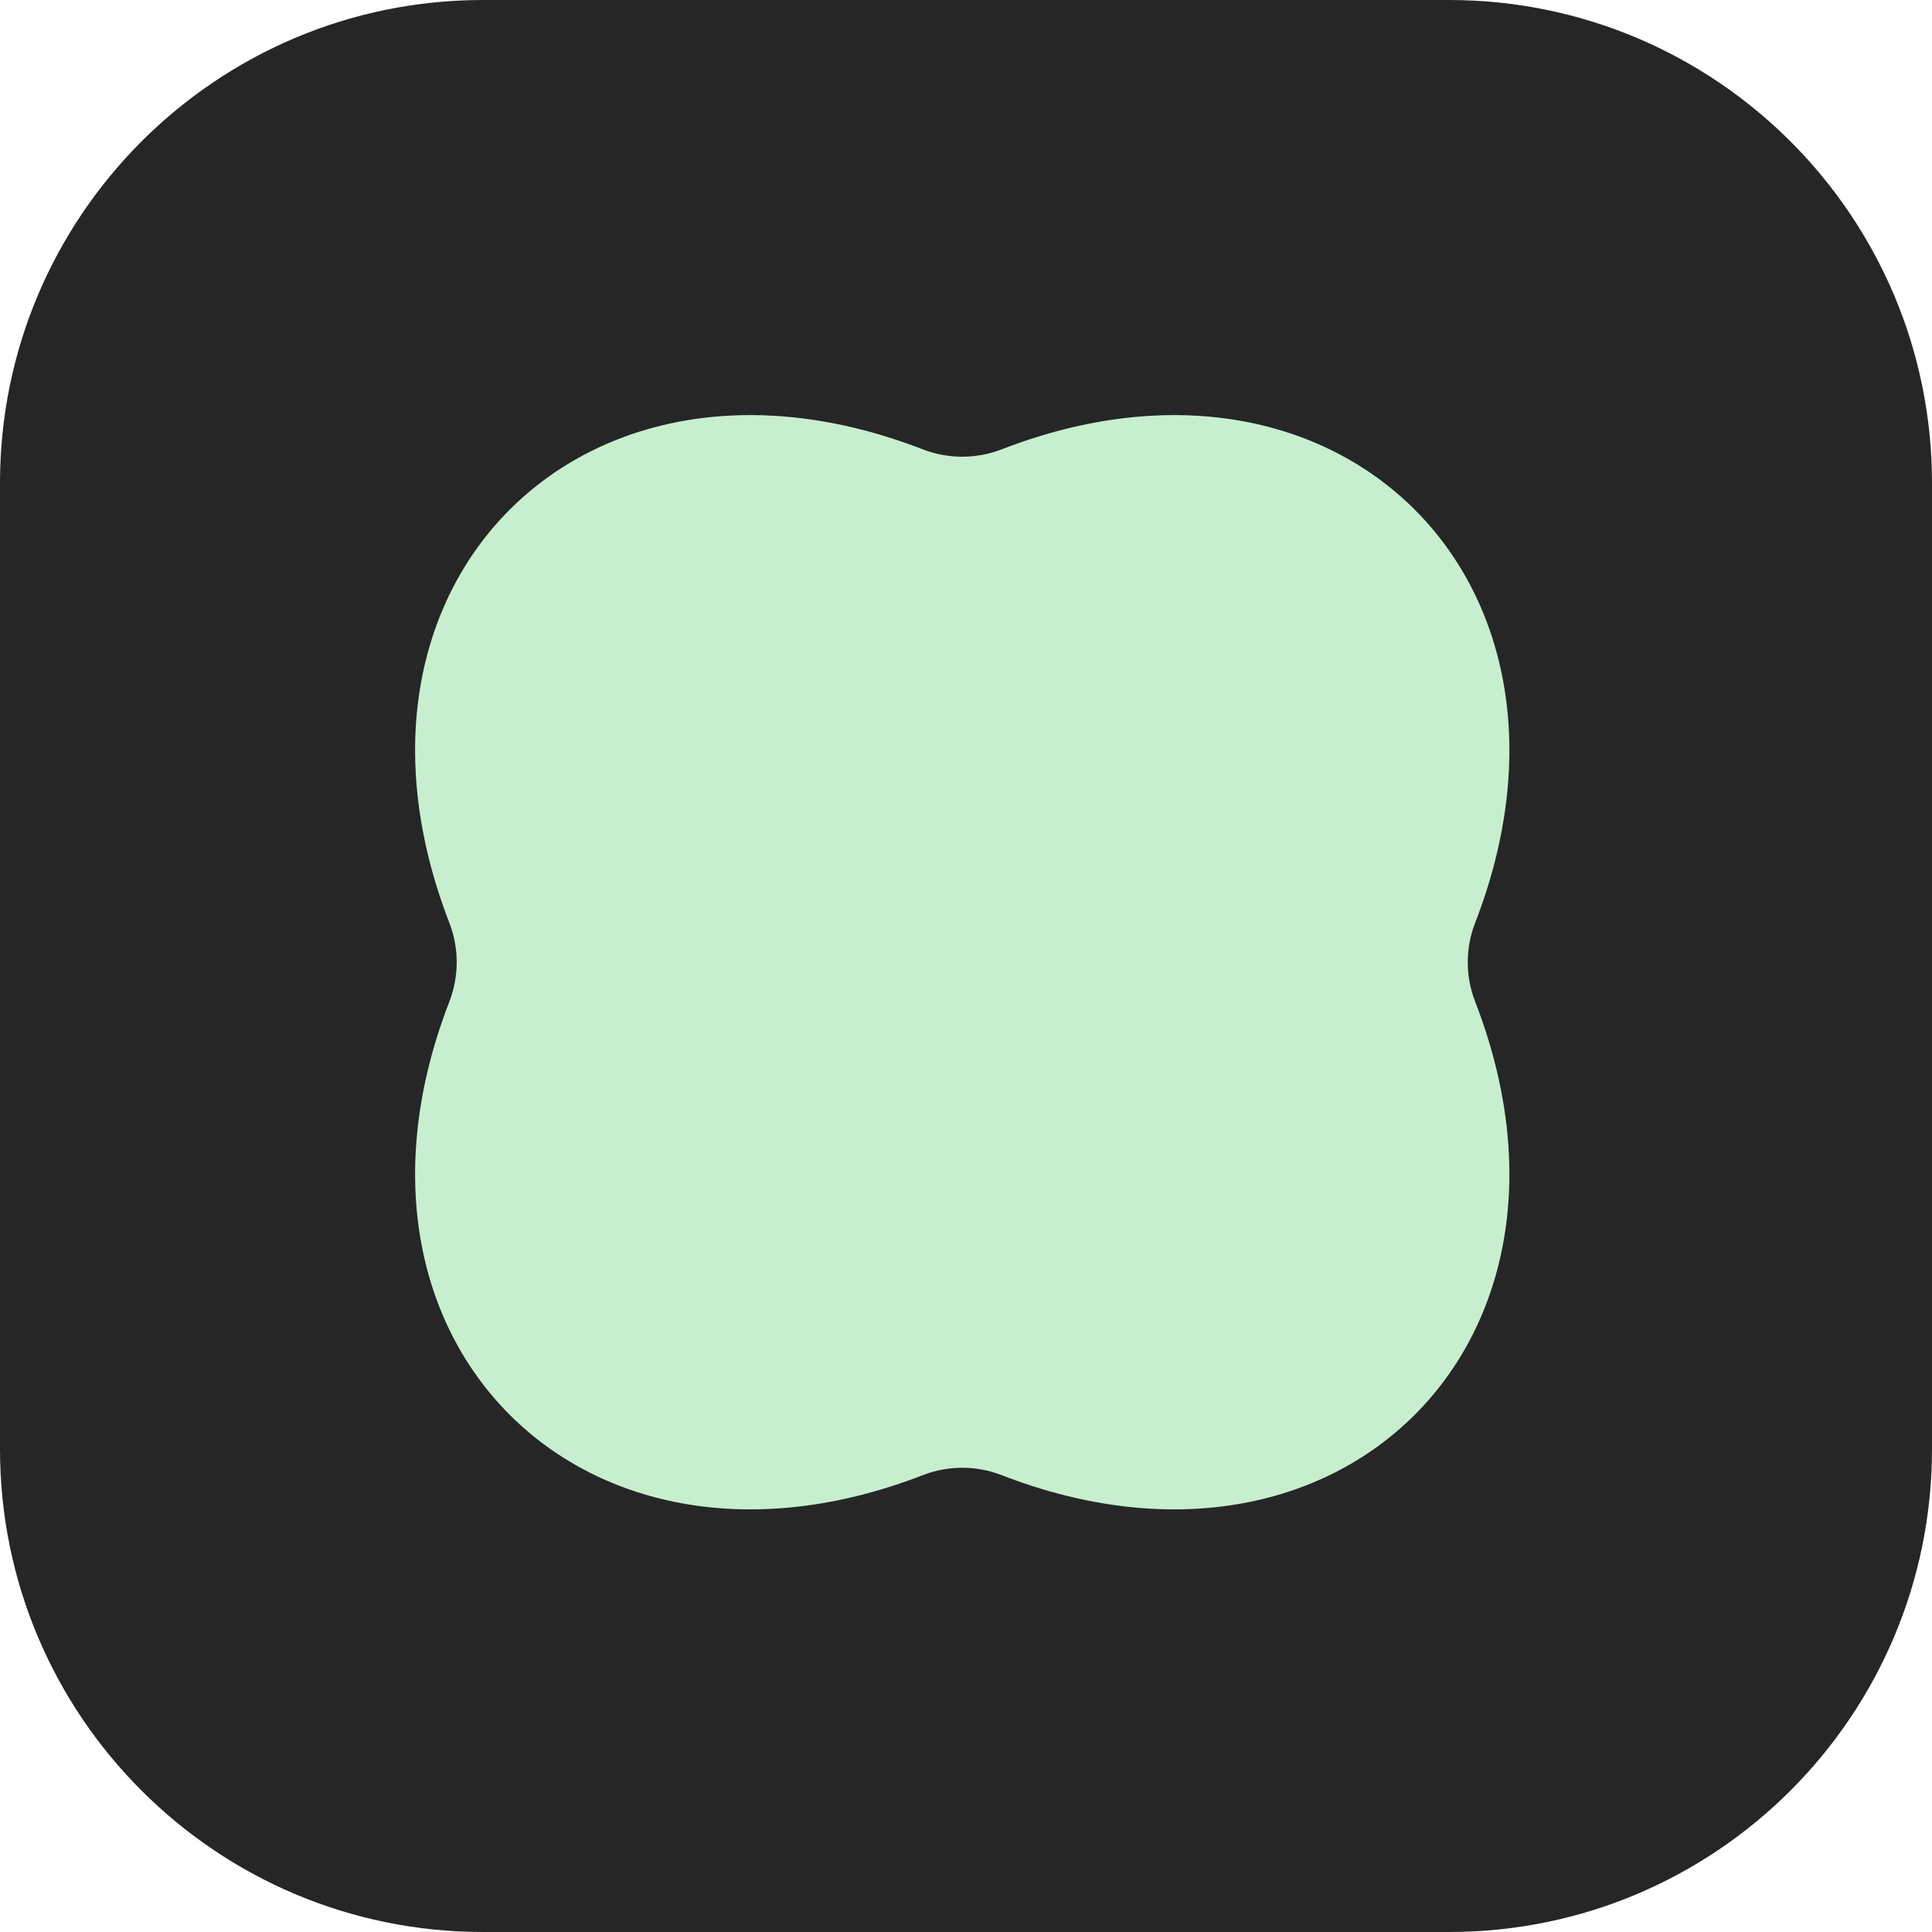 <svg width="32" height="32" viewBox="0 0 32 32" fill="none" xmlns="http://www.w3.org/2000/svg">
<g clip-path="url(#clip0_29_2)">
<path d="M24 0H8C3.582 0 0 3.582 0 8V24C0 28.418 3.582 32 8 32H24C28.418 32 32 28.418 32 24V8C32 3.582 28.418 0 24 0Z" fill="#262626"/>
<path d="M24.433 16.59C26.61 22.204 22.204 26.61 16.59 24.433C16.171 24.27 15.704 24.27 15.285 24.433C9.671 26.61 5.265 22.204 7.443 16.59C7.605 16.171 7.605 15.704 7.443 15.285C5.265 9.671 9.671 5.265 15.285 7.443C15.704 7.605 16.171 7.605 16.59 7.443C22.204 5.265 26.61 9.671 24.433 15.285C24.27 15.704 24.27 16.171 24.433 16.59Z" fill="#C7EFCF"/>
</g>
<defs>
<clipPath id="clip0_29_2">
<rect width="32" height="32" fill="white"/>
</clipPath>
</defs>
</svg>

